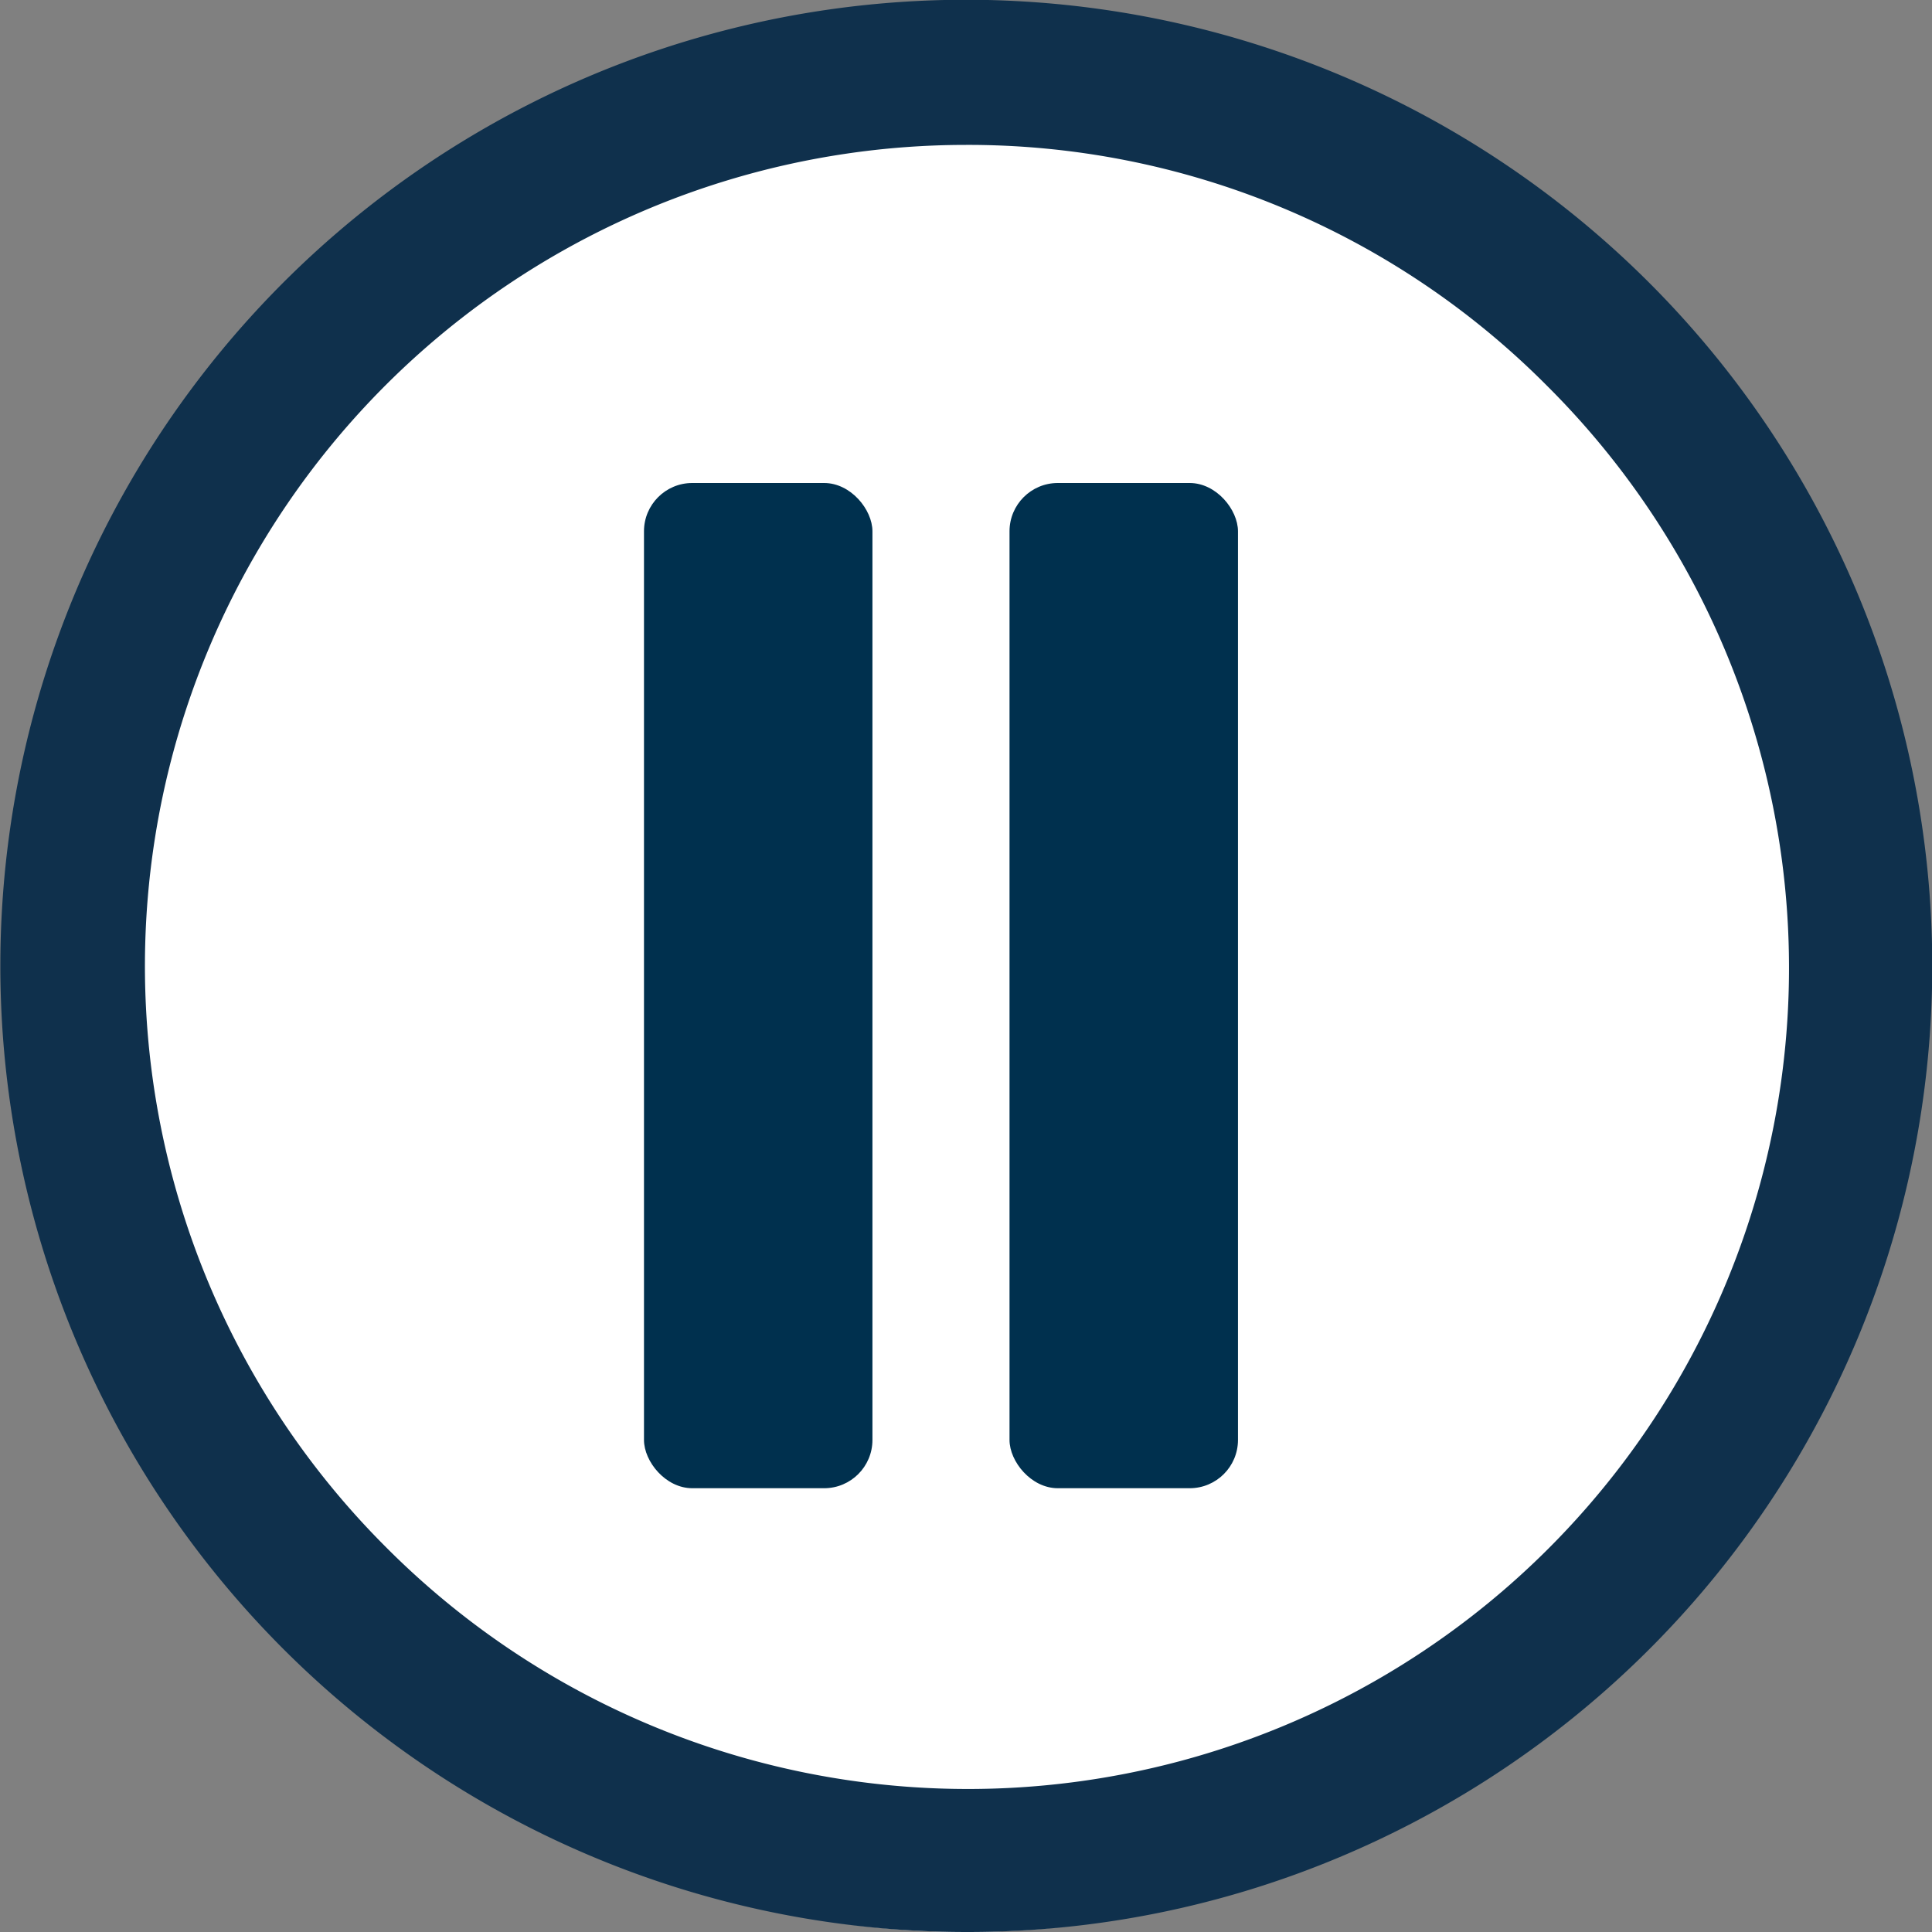 <svg id="pause_ink" xmlns="http://www.w3.org/2000/svg" width="40" height="40" viewBox="0 0 40 40">
  <rect x="0" y="0" width="40" height="40" fill="#808080" stroke="none"/>
  <circle id="Ellipse_1167" data-name="Ellipse 1167" cx="18" cy="18" r="18" transform="translate(2 2)" fill="#fff"/>
  <g id="pause_button" data-name="pause button">
    <ellipse id="Ellipse_1165" data-name="Ellipse 1165" cx="19" cy="19.5" rx="19" ry="19.5" transform="translate(1 1)" fill="#fff"/>
    <path id="Subtraction_1" data-name="Subtraction 1" d="M20,40A20.005,20.005,0,0,1,12.215,1.572a20.005,20.005,0,0,1,15.57,36.857A19.874,19.874,0,0,1,20,40ZM20,3A17,17,0,0,0,7.979,32.02,17,17,0,1,0,32.021,7.979,16.89,16.89,0,0,0,20,3Z" fill="#0f304c"/>
    <g id="Group_111" data-name="Group 111" transform="translate(13.333 10)">
      <rect id="Rectangle_301" data-name="Rectangle 301" width="4.73" height="20.812" rx="1" fill="#00304e"/>
      <rect id="Rectangle_302" data-name="Rectangle 302" width="4.73" height="20.812" rx="1" transform="translate(7.568)" fill="#00304e"/>
    </g>
  </g>
</svg>
